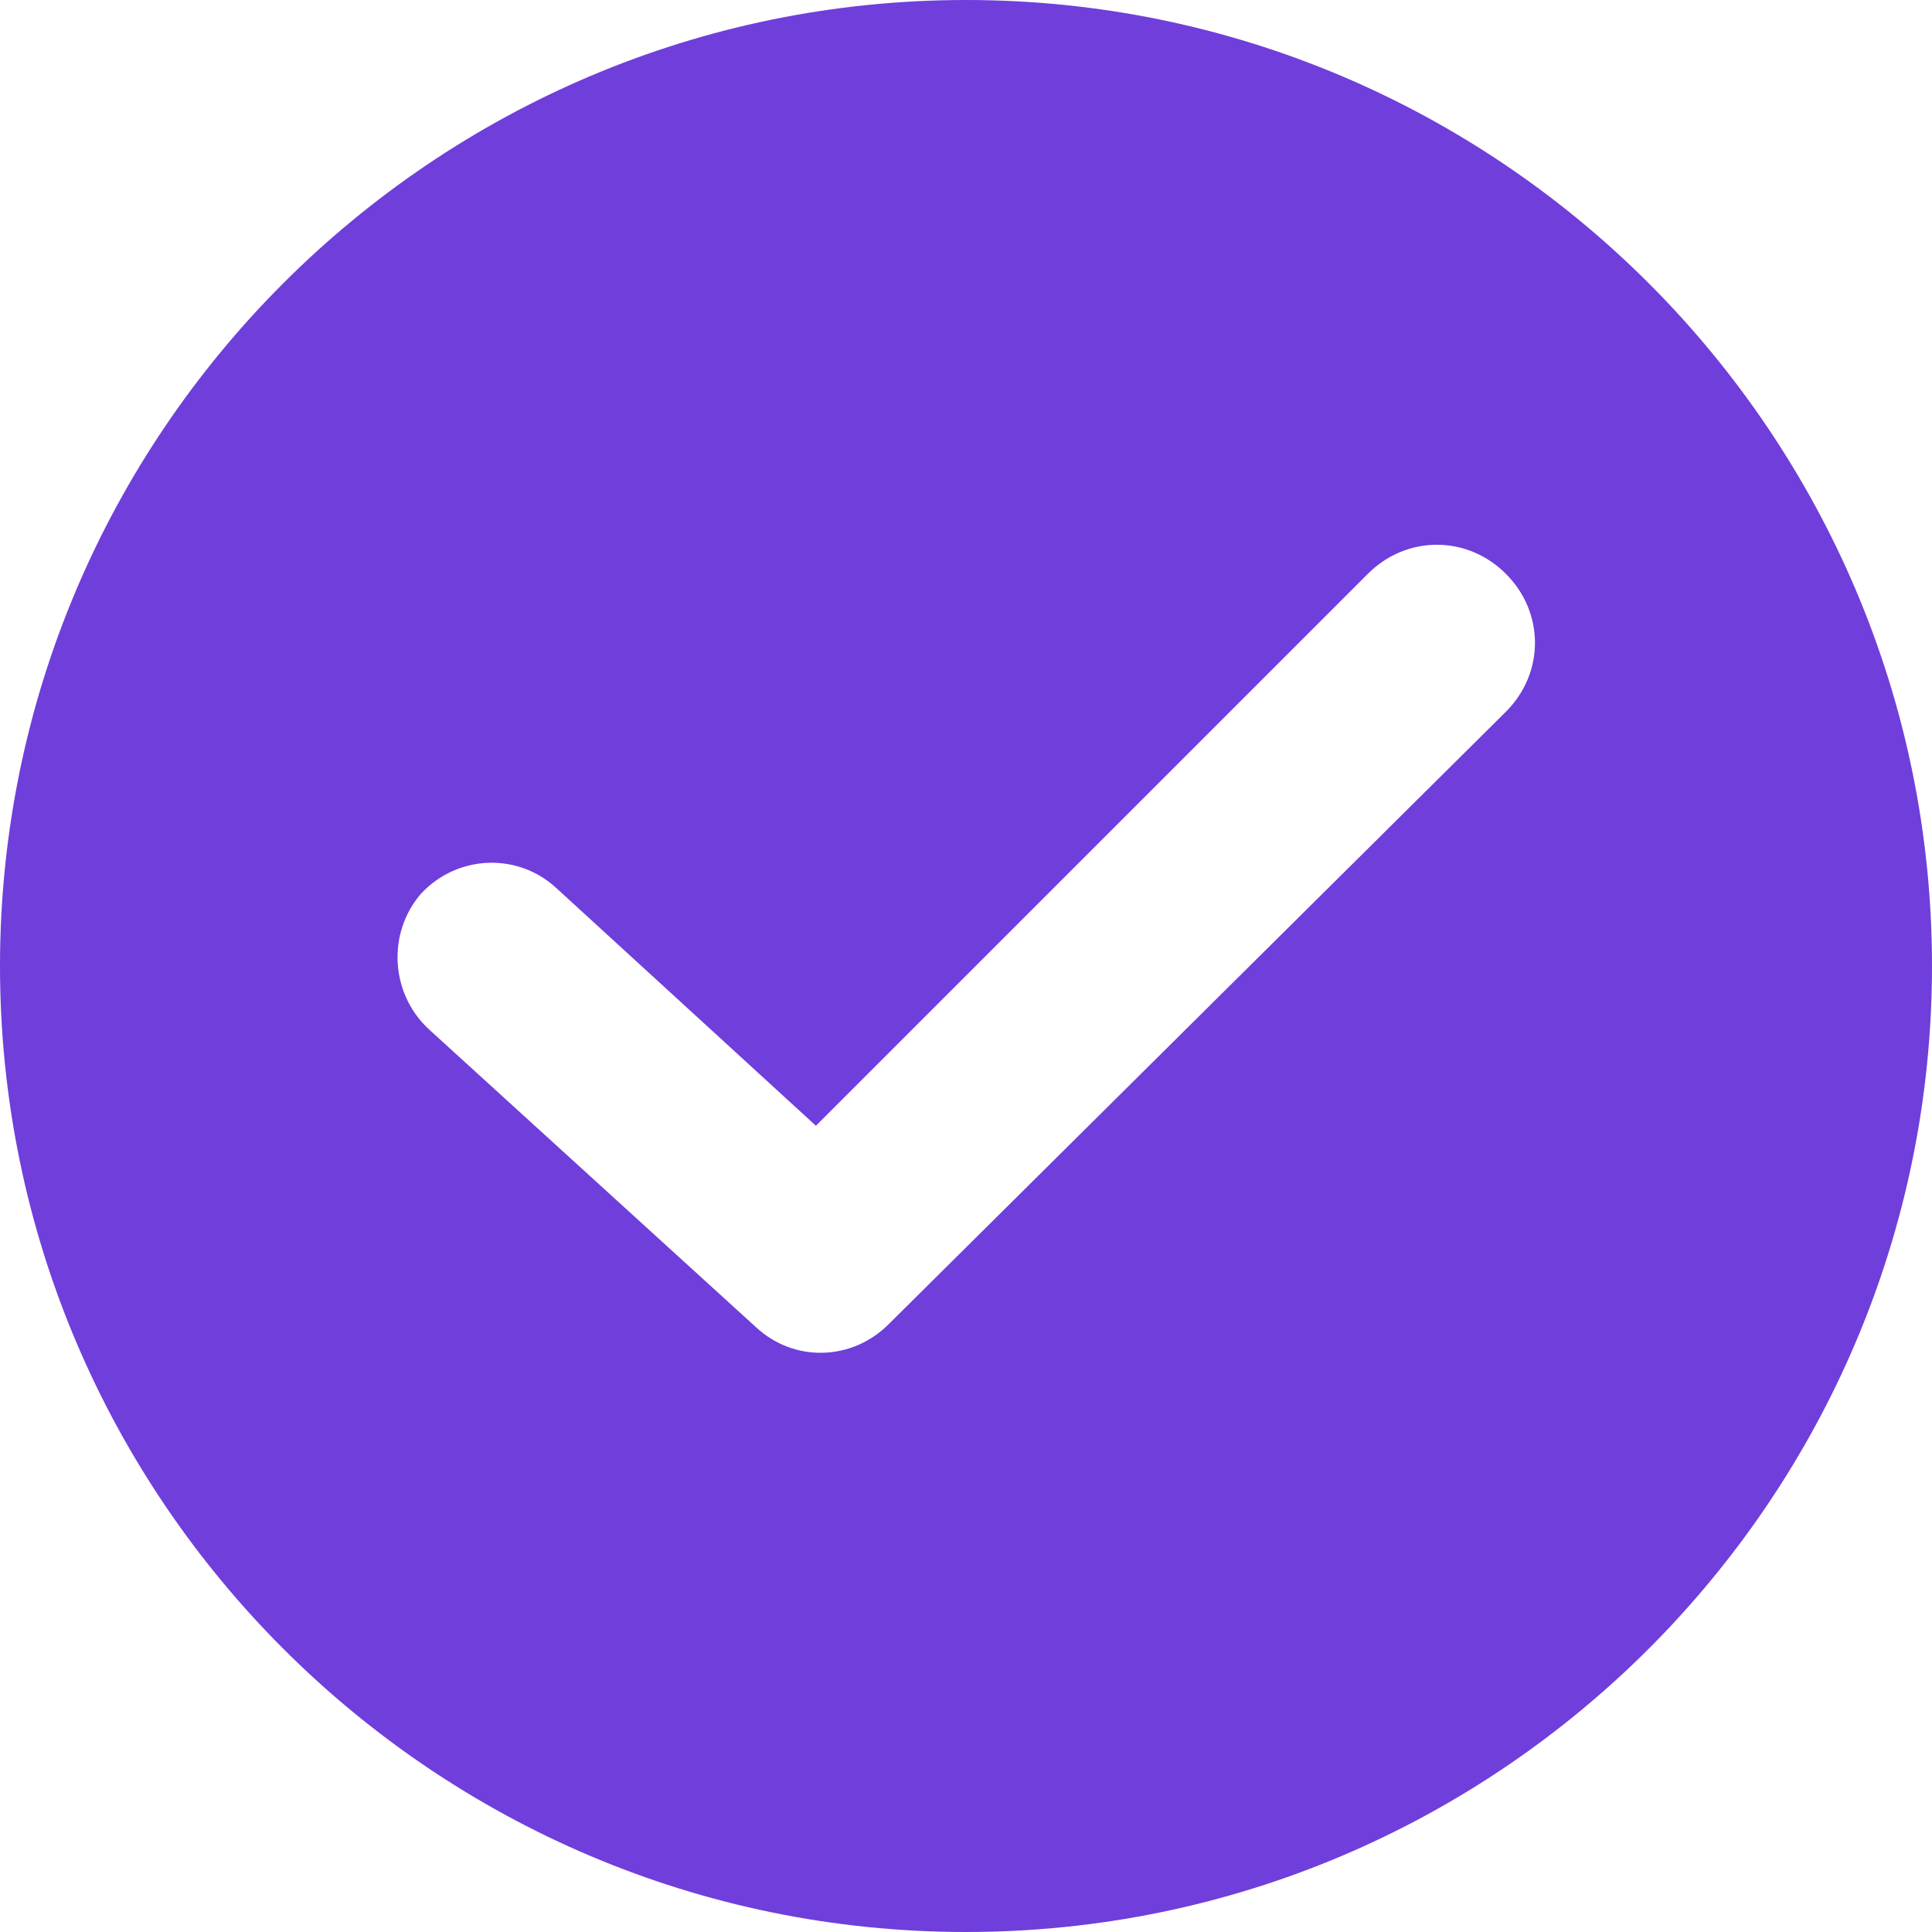 <svg width="19" height="19" viewBox="0 0 19 19" fill="none" xmlns="http://www.w3.org/2000/svg">
<g clip-path="url(#clip0_3977_2193)">
<path d="M9.5 -0C4.262 -0 0 4.262 0 9.5C0 14.738 4.262 19 9.5 19C14.738 19 19 14.738 19 9.5C19 4.262 14.738 -0 9.5 -0ZM14.809 7L8.738 13.024C8.381 13.381 7.81 13.405 7.429 13.047L4.214 10.119C3.833 9.762 3.81 9.167 4.143 8.786C4.5 8.405 5.095 8.381 5.476 8.738L8.024 11.071L13.452 5.643C13.833 5.262 14.429 5.262 14.809 5.643C15.191 6.024 15.191 6.619 14.809 7Z" fill="#703EDB"/>
</g>
<defs>
<clipPath id="clip0_3977_2193">
<rect width="19" height="19" fill="white"/>
</clipPath>
</defs>
</svg>

